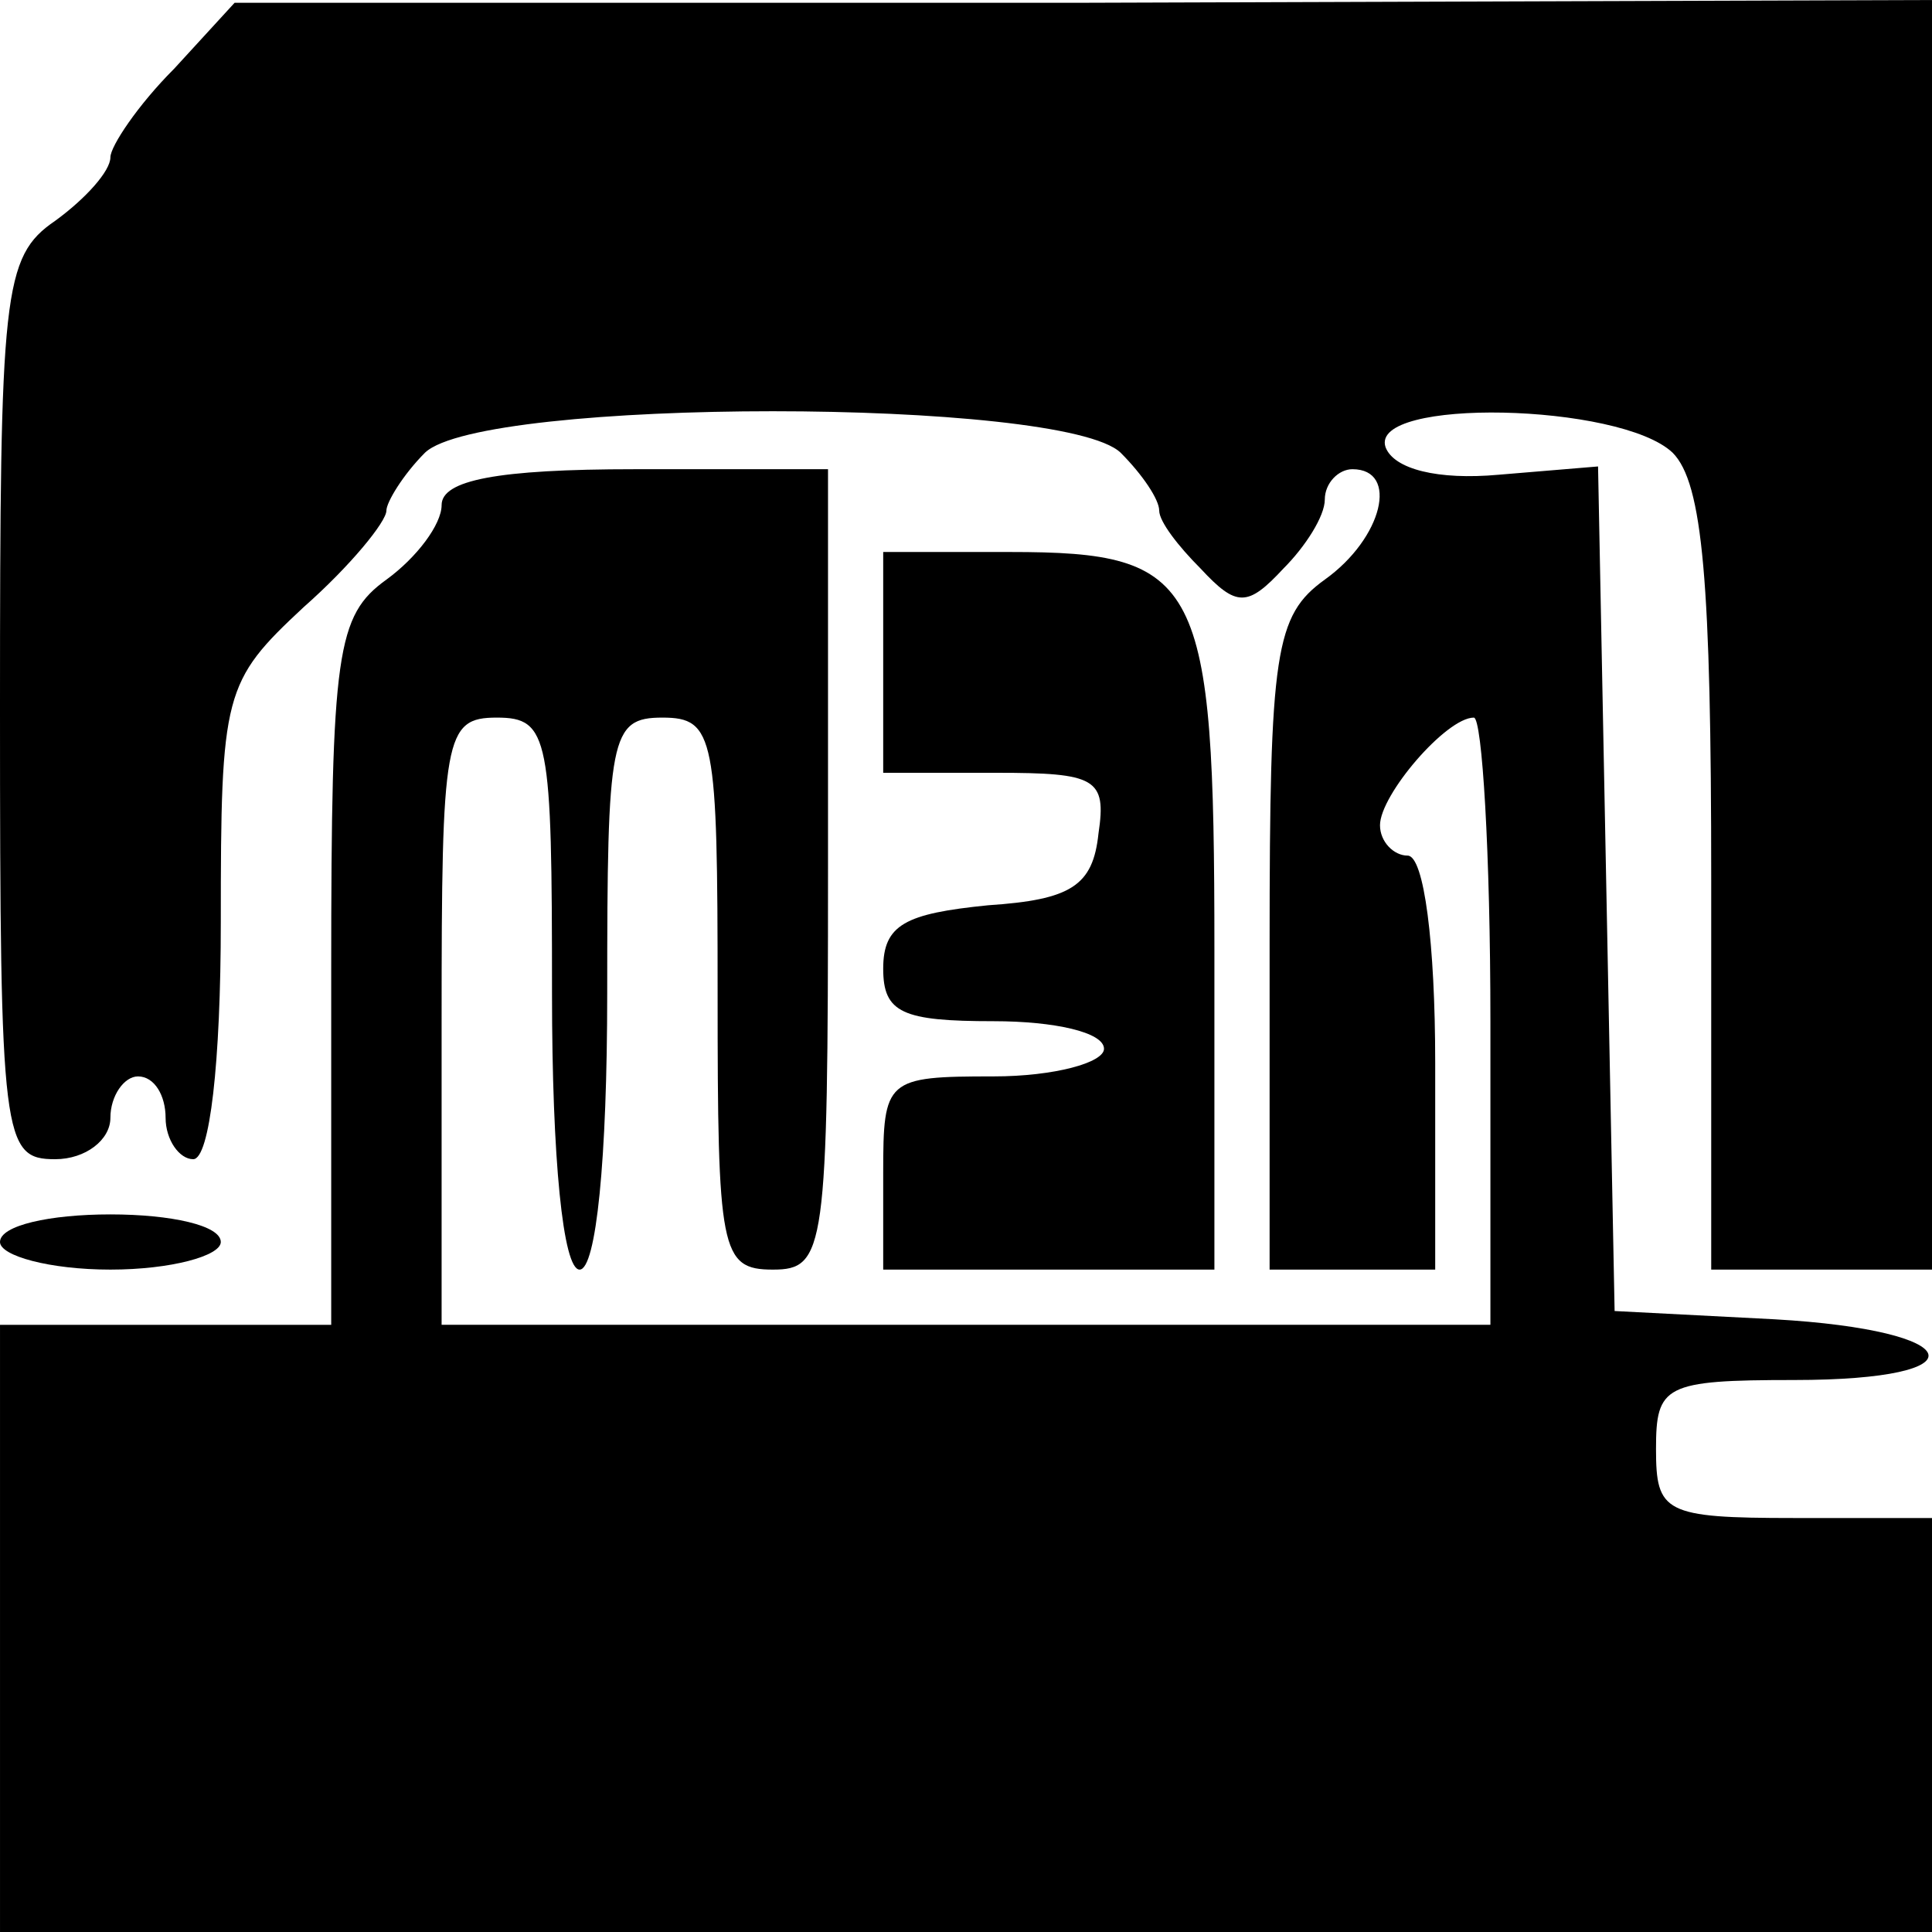 <?xml version="1.0" standalone="no"?>
<!DOCTYPE svg PUBLIC "-//W3C//DTD SVG 20010904//EN"
 "http://www.w3.org/TR/2001/REC-SVG-20010904/DTD/svg10.dtd">
<svg version="1.0" xmlns="http://www.w3.org/2000/svg"
 width="70pt" height="70pt" viewBox="0 0 70 70"
 preserveAspectRatio="xMidYMid meet">
<g transform="translate(0,70) scale(0.1,-0.1)"
fill="#000000" stroke="none">
<path d="M63 675 c-13 -13 -23 -28 -23 -32 0 -5 -9 -15 -20 -23 -19 -13 -20
-26 -20 -177 0 -156 1 -163 20 -163 11 0 20 7 20 15 0 8 5 15 10 15 6 0 10 -7
10 -15 0 -8 5 -15 10 -15 6 0 10 35 10 86 0 83 1 87 30 114 17 15 30 31 30 35
0 3 6 13 14 21 21 20 231 20 252 0 8 -8 14 -17 14 -21 0 -4 7 -13 15 -21 13
-14 17 -14 30 0 8 8 15 19 15 25 0 6 5 11 10 11 17 0 11 -25 -10 -40 -18 -13
-20 -26 -20 -132 l0 -118 30 0 30 0 0 75 c0 43 -4 75 -10 75 -5 0 -10 5 -10
11 0 11 24 39 34 39 3 0 6 -49 6 -110 l0 -110 -190 0 -190 0 0 110 c0 103 1
110 20 110 19 0 20 -7 20 -100 0 -60 4 -100 10 -100 6 0 10 40 10 100 0 93 1
100 20 100 19 0 20 -7 20 -100 0 -93 1 -100 20 -100 19 0 20 7 20 145 l0 145
-70 0 c-50 0 -70 -4 -70 -13 0 -7 -9 -19 -20 -27 -18 -13 -20 -26 -20 -142 l0
-128 -60 0 -60 0 0 -110 0 -110 350 0 350 0 0 75 0 75 -50 0 c-47 0 -50 2 -50
25 0 23 3 25 50 25 69 0 63 18 -7 22 l-58 3 -3 153 -3 153 -36 -3 c-22 -2 -38
2 -41 10 -6 18 85 16 104 -2 11 -11 14 -47 14 -155 l0 -141 40 0 40 0 0 230 0
230 -307 -1 -308 0 -22 -24z"/>
<path d="M320 460 l0 -40 41 0 c36 0 40 -2 37 -22 -2 -19 -10 -24 -40 -26 -30
-3 -38 -7 -38 -23 0 -16 7 -19 40 -19 22 0 40 -4 40 -10 0 -5 -18 -10 -40 -10
-39 0 -40 -1 -40 -35 l0 -35 60 0 60 0 0 116 c0 134 -5 144 -74 144 l-46 0 0
-40z"/>
<path d="M0 250 c0 -5 18 -10 40 -10 22 0 40 5 40 10 0 6 -18 10 -40 10 -22 0
-40 -4 -40 -10z"/>
</g>
</svg>
